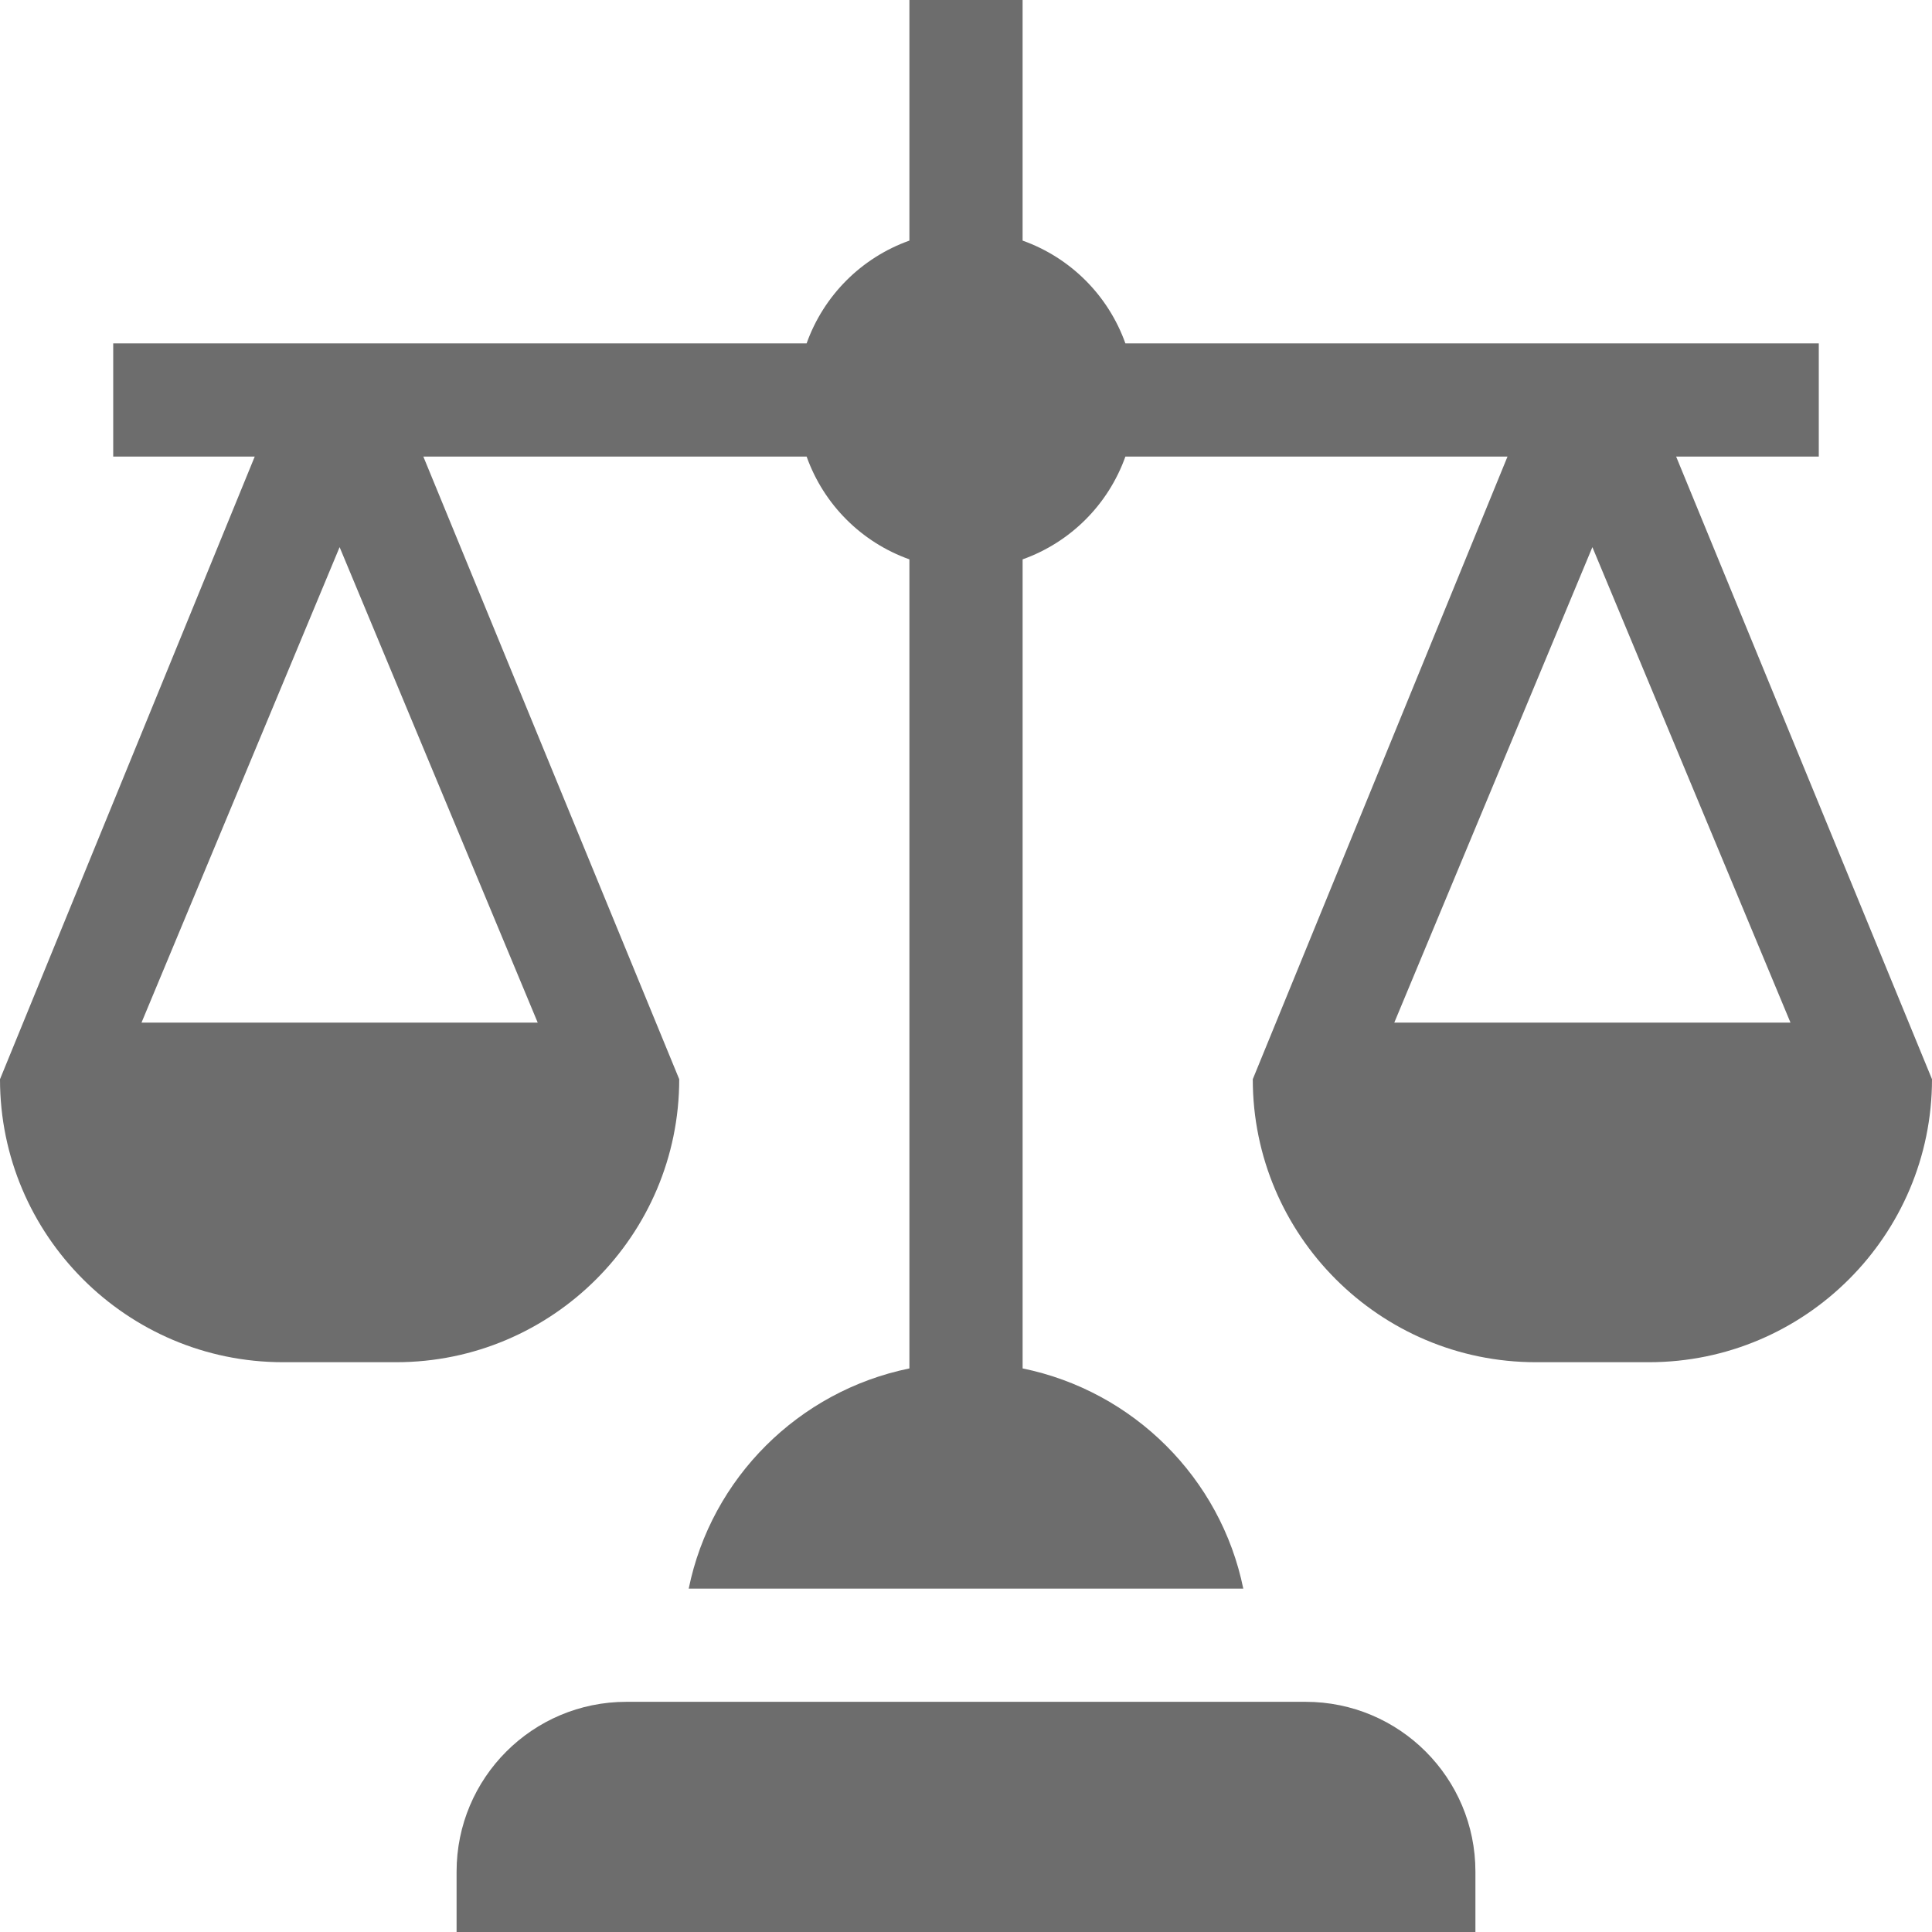 <svg width="92" height="92" viewBox="0 0 92 92" fill="none" xmlns="http://www.w3.org/2000/svg">
<path d="M70.258 89.125C70.258 84.659 66.638 81.039 62.172 81.039H29.828C25.362 81.039 21.742 84.659 21.742 89.125V92H70.258V89.125Z" fill="#6D6D6D"/>
<path d="M86.609 21.742V16.352H53.59C52.775 14.068 50.979 12.272 48.695 11.457V0H43.305V11.457C41.021 12.272 39.225 14.068 38.41 16.352H5.391V21.742H12.13L0 51.391C0 58.821 6.046 64.867 13.477 64.867H18.867C26.298 64.867 32.344 58.821 32.344 51.391L20.159 21.742H38.411C39.225 24.026 41.021 25.822 43.305 26.636V65.163C38.037 66.24 33.87 70.379 32.796 75.648H59.204C58.13 70.379 53.963 66.24 48.696 65.163V26.636C50.979 25.822 52.775 24.026 53.59 21.742H71.786L59.656 51.391C59.656 58.821 65.702 64.867 73.133 64.867H78.523C85.954 64.867 92 58.821 92 51.391L79.816 21.742H86.609ZM25.605 48.695H6.739L16.172 26.054L25.605 48.695ZM85.261 48.695H66.395L75.828 26.054L85.261 48.695Z" fill="#6D6D6D"/>
</svg>
